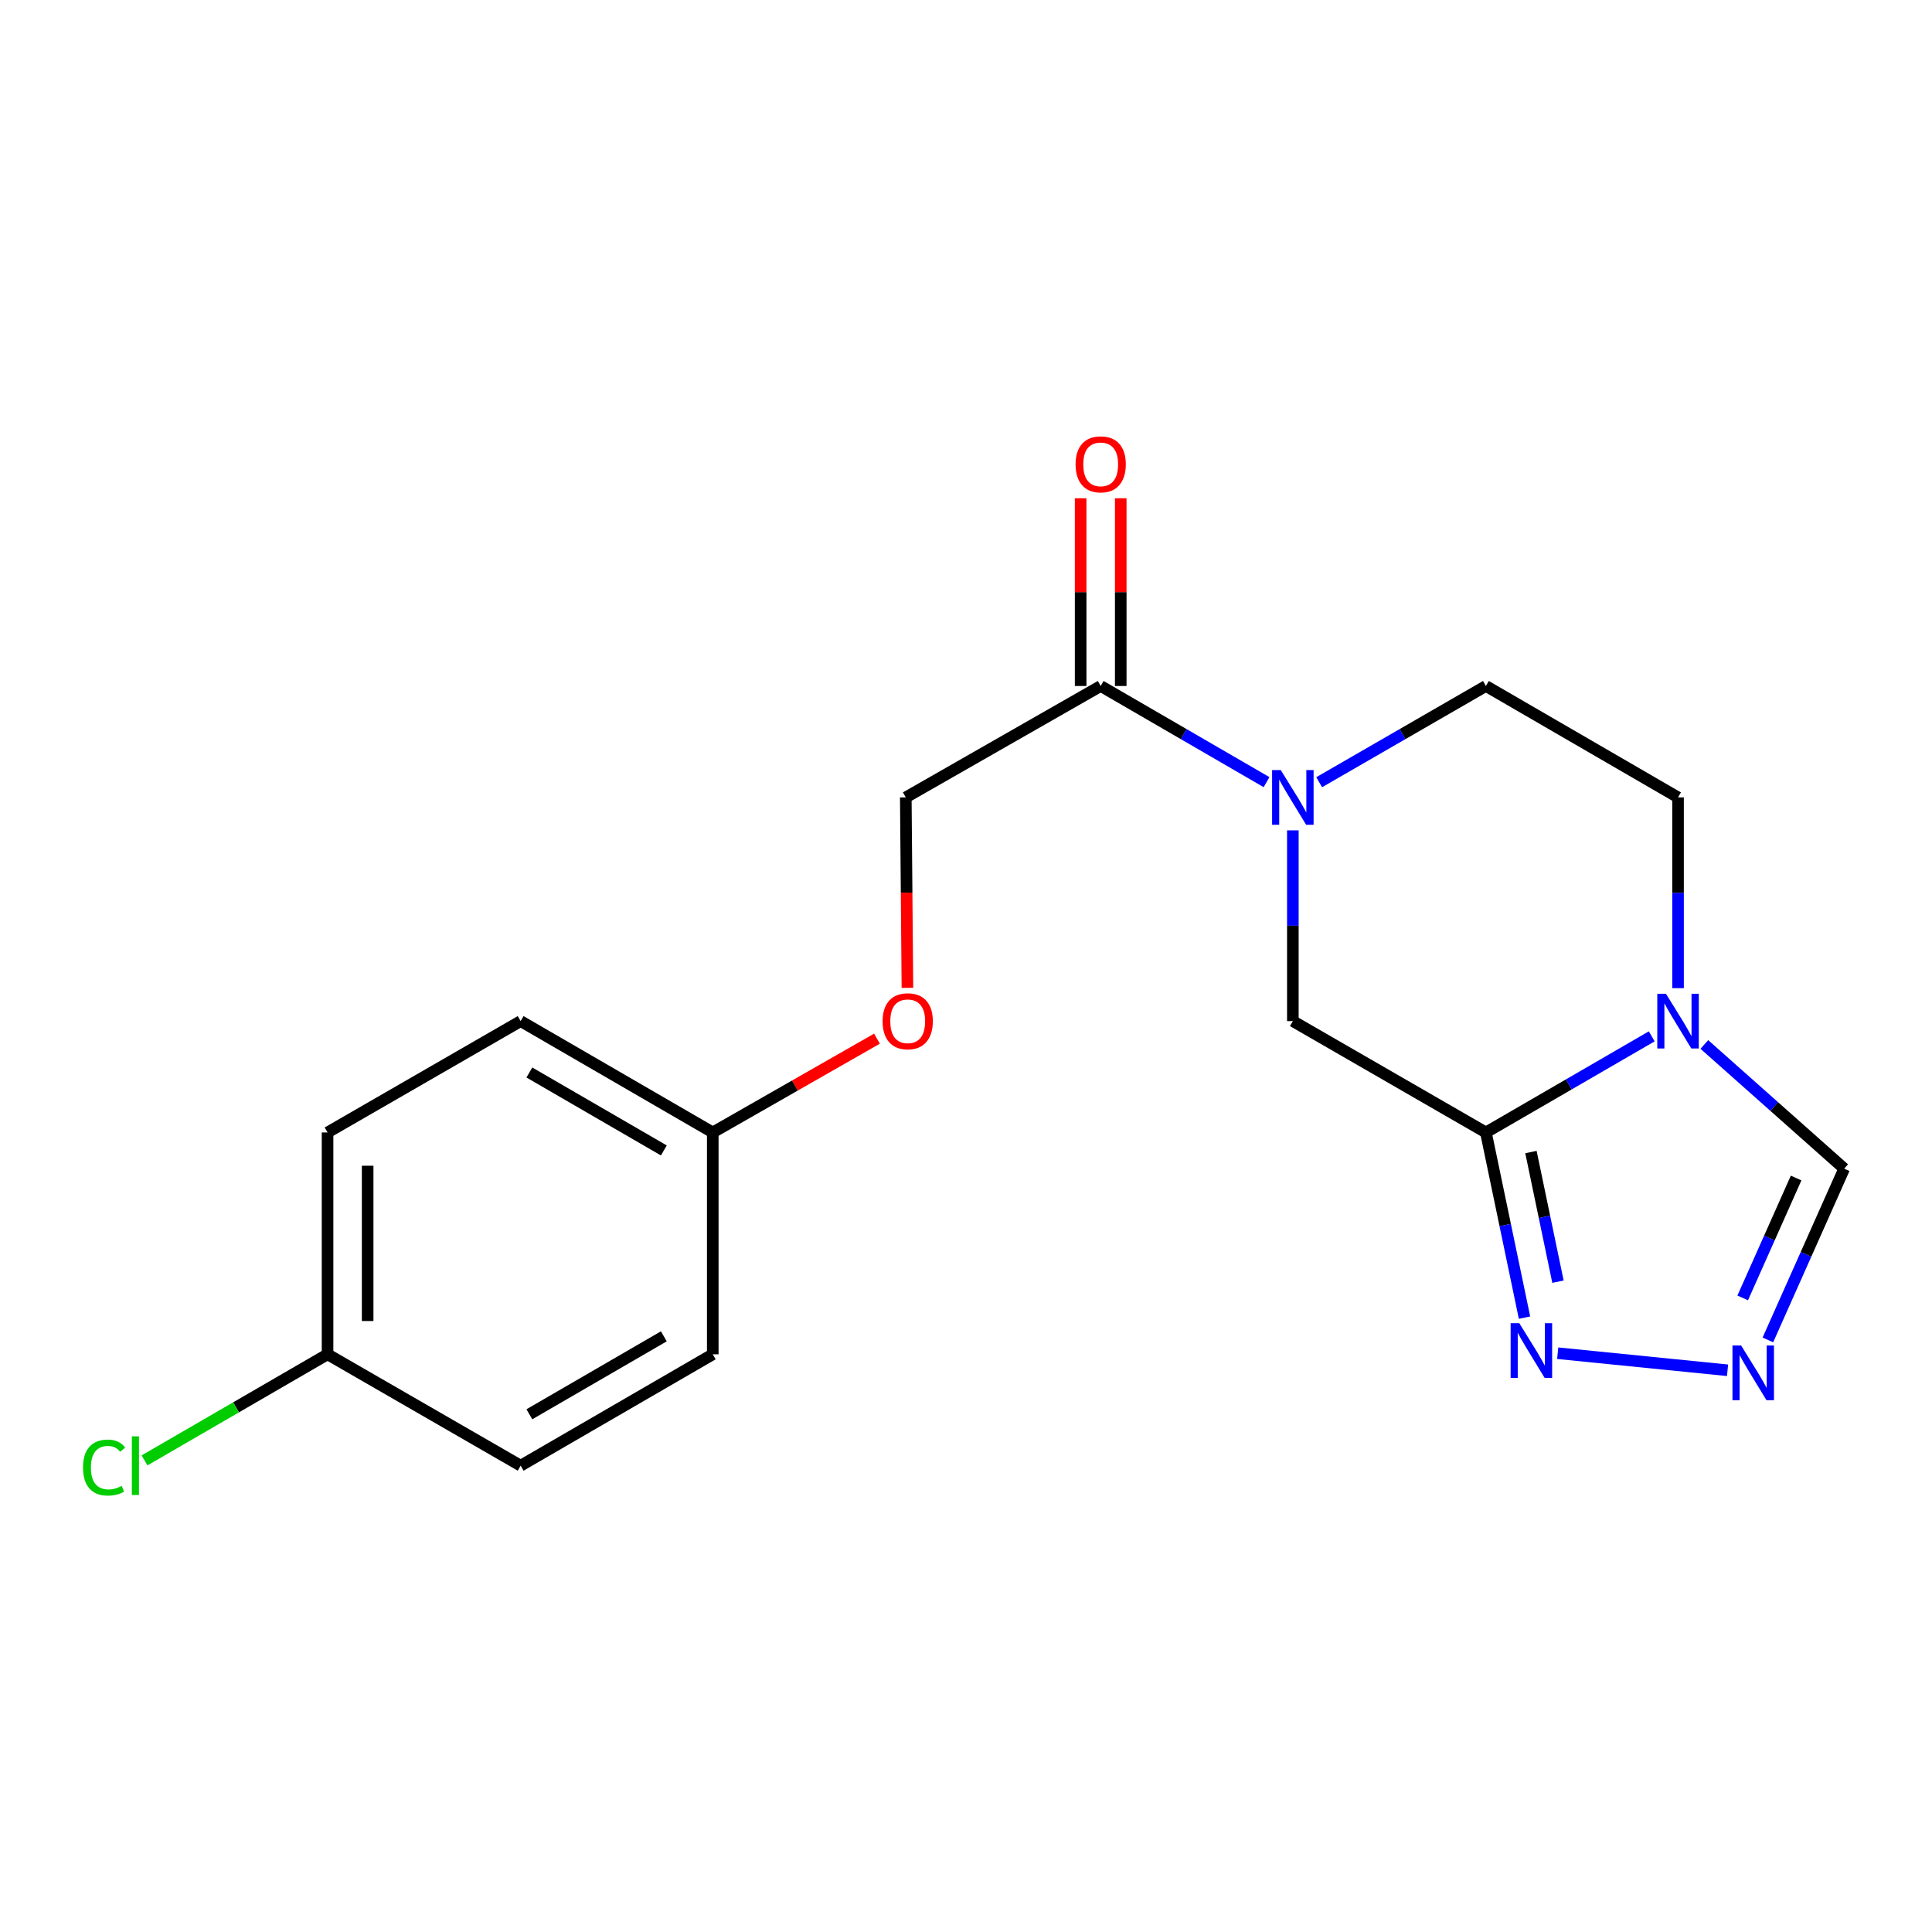 <?xml version='1.0' encoding='iso-8859-1'?>
<svg version='1.1' baseProfile='full'
              xmlns='http://www.w3.org/2000/svg'
                      xmlns:rdkit='http://www.rdkit.org/xml'
                      xmlns:xlink='http://www.w3.org/1999/xlink'
                  xml:space='preserve'
width='1000px' height='1000px' viewBox='0 0 1000 1000'>
<!-- END OF HEADER -->
<rect style='opacity:1.0;fill:#FFFFFF;stroke:none' width='1000' height='1000' x='0' y='0'> </rect>
<path class='bond-0' d='M 769.1,586.156 L 812.018,561.284' style='fill:none;fill-rule:evenodd;stroke:#000000;stroke-width:6px;stroke-linecap:butt;stroke-linejoin:miter;stroke-opacity:1' />
<path class='bond-0' d='M 812.018,561.284 L 854.936,536.412' style='fill:none;fill-rule:evenodd;stroke:#0000FF;stroke-width:6px;stroke-linecap:butt;stroke-linejoin:miter;stroke-opacity:1' />
<path class='bond-2' d='M 769.1,586.156 L 779.094,634.081' style='fill:none;fill-rule:evenodd;stroke:#000000;stroke-width:6px;stroke-linecap:butt;stroke-linejoin:miter;stroke-opacity:1' />
<path class='bond-2' d='M 779.094,634.081 L 789.088,682.006' style='fill:none;fill-rule:evenodd;stroke:#0000FF;stroke-width:6px;stroke-linecap:butt;stroke-linejoin:miter;stroke-opacity:1' />
<path class='bond-2' d='M 792.414,596.297 L 799.41,629.845' style='fill:none;fill-rule:evenodd;stroke:#000000;stroke-width:6px;stroke-linecap:butt;stroke-linejoin:miter;stroke-opacity:1' />
<path class='bond-2' d='M 799.41,629.845 L 806.405,663.392' style='fill:none;fill-rule:evenodd;stroke:#0000FF;stroke-width:6px;stroke-linecap:butt;stroke-linejoin:miter;stroke-opacity:1' />
<path class='bond-5' d='M 769.1,586.156 L 669.177,528.522' style='fill:none;fill-rule:evenodd;stroke:#000000;stroke-width:6px;stroke-linecap:butt;stroke-linejoin:miter;stroke-opacity:1' />
<path class='bond-6' d='M 882.165,540.613 L 918.355,572.752' style='fill:none;fill-rule:evenodd;stroke:#0000FF;stroke-width:6px;stroke-linecap:butt;stroke-linejoin:miter;stroke-opacity:1' />
<path class='bond-6' d='M 918.355,572.752 L 954.545,604.891' style='fill:none;fill-rule:evenodd;stroke:#000000;stroke-width:6px;stroke-linecap:butt;stroke-linejoin:miter;stroke-opacity:1' />
<path class='bond-7' d='M 868.55,511.468 L 868.55,462.102' style='fill:none;fill-rule:evenodd;stroke:#0000FF;stroke-width:6px;stroke-linecap:butt;stroke-linejoin:miter;stroke-opacity:1' />
<path class='bond-7' d='M 868.55,462.102 L 868.55,412.736' style='fill:none;fill-rule:evenodd;stroke:#000000;stroke-width:6px;stroke-linecap:butt;stroke-linejoin:miter;stroke-opacity:1' />
<path class='bond-1' d='M 669.177,429.79 L 669.177,479.156' style='fill:none;fill-rule:evenodd;stroke:#0000FF;stroke-width:6px;stroke-linecap:butt;stroke-linejoin:miter;stroke-opacity:1' />
<path class='bond-1' d='M 669.177,479.156 L 669.177,528.522' style='fill:none;fill-rule:evenodd;stroke:#000000;stroke-width:6px;stroke-linecap:butt;stroke-linejoin:miter;stroke-opacity:1' />
<path class='bond-4' d='M 655.563,404.842 L 612.64,379.955' style='fill:none;fill-rule:evenodd;stroke:#0000FF;stroke-width:6px;stroke-linecap:butt;stroke-linejoin:miter;stroke-opacity:1' />
<path class='bond-4' d='M 612.64,379.955 L 569.716,355.067' style='fill:none;fill-rule:evenodd;stroke:#000000;stroke-width:6px;stroke-linecap:butt;stroke-linejoin:miter;stroke-opacity:1' />
<path class='bond-20' d='M 682.802,404.873 L 725.951,379.97' style='fill:none;fill-rule:evenodd;stroke:#0000FF;stroke-width:6px;stroke-linecap:butt;stroke-linejoin:miter;stroke-opacity:1' />
<path class='bond-20' d='M 725.951,379.97 L 769.1,355.067' style='fill:none;fill-rule:evenodd;stroke:#000000;stroke-width:6px;stroke-linecap:butt;stroke-linejoin:miter;stroke-opacity:1' />
<path class='bond-3' d='M 806.267,700.418 L 894.178,709.255' style='fill:none;fill-rule:evenodd;stroke:#0000FF;stroke-width:6px;stroke-linecap:butt;stroke-linejoin:miter;stroke-opacity:1' />
<path class='bond-19' d='M 915.057,693.537 L 934.801,649.214' style='fill:none;fill-rule:evenodd;stroke:#0000FF;stroke-width:6px;stroke-linecap:butt;stroke-linejoin:miter;stroke-opacity:1' />
<path class='bond-19' d='M 934.801,649.214 L 954.545,604.891' style='fill:none;fill-rule:evenodd;stroke:#000000;stroke-width:6px;stroke-linecap:butt;stroke-linejoin:miter;stroke-opacity:1' />
<path class='bond-19' d='M 902.024,671.795 L 915.845,640.769' style='fill:none;fill-rule:evenodd;stroke:#0000FF;stroke-width:6px;stroke-linecap:butt;stroke-linejoin:miter;stroke-opacity:1' />
<path class='bond-19' d='M 915.845,640.769 L 929.666,609.743' style='fill:none;fill-rule:evenodd;stroke:#000000;stroke-width:6px;stroke-linecap:butt;stroke-linejoin:miter;stroke-opacity:1' />
<path class='bond-9' d='M 569.716,355.067 L 468.836,412.736' style='fill:none;fill-rule:evenodd;stroke:#000000;stroke-width:6px;stroke-linecap:butt;stroke-linejoin:miter;stroke-opacity:1' />
<path class='bond-10' d='M 580.092,355.067 L 580.092,306.479' style='fill:none;fill-rule:evenodd;stroke:#000000;stroke-width:6px;stroke-linecap:butt;stroke-linejoin:miter;stroke-opacity:1' />
<path class='bond-10' d='M 580.092,306.479 L 580.092,257.891' style='fill:none;fill-rule:evenodd;stroke:#FF0000;stroke-width:6px;stroke-linecap:butt;stroke-linejoin:miter;stroke-opacity:1' />
<path class='bond-10' d='M 559.34,355.067 L 559.34,306.479' style='fill:none;fill-rule:evenodd;stroke:#000000;stroke-width:6px;stroke-linecap:butt;stroke-linejoin:miter;stroke-opacity:1' />
<path class='bond-10' d='M 559.34,306.479 L 559.34,257.891' style='fill:none;fill-rule:evenodd;stroke:#FF0000;stroke-width:6px;stroke-linecap:butt;stroke-linejoin:miter;stroke-opacity:1' />
<path class='bond-8' d='M 868.55,412.736 L 769.1,355.067' style='fill:none;fill-rule:evenodd;stroke:#000000;stroke-width:6px;stroke-linecap:butt;stroke-linejoin:miter;stroke-opacity:1' />
<path class='bond-11' d='M 468.836,412.736 L 469.259,462.022' style='fill:none;fill-rule:evenodd;stroke:#000000;stroke-width:6px;stroke-linecap:butt;stroke-linejoin:miter;stroke-opacity:1' />
<path class='bond-11' d='M 469.259,462.022 L 469.681,511.307' style='fill:none;fill-rule:evenodd;stroke:#FF0000;stroke-width:6px;stroke-linecap:butt;stroke-linejoin:miter;stroke-opacity:1' />
<path class='bond-12' d='M 453.923,537.607 L 411.424,561.882' style='fill:none;fill-rule:evenodd;stroke:#FF0000;stroke-width:6px;stroke-linecap:butt;stroke-linejoin:miter;stroke-opacity:1' />
<path class='bond-12' d='M 411.424,561.882 L 368.925,586.156' style='fill:none;fill-rule:evenodd;stroke:#000000;stroke-width:6px;stroke-linecap:butt;stroke-linejoin:miter;stroke-opacity:1' />
<path class='bond-15' d='M 368.925,586.156 L 368.925,700.986' style='fill:none;fill-rule:evenodd;stroke:#000000;stroke-width:6px;stroke-linecap:butt;stroke-linejoin:miter;stroke-opacity:1' />
<path class='bond-16' d='M 368.925,586.156 L 269.487,528.522' style='fill:none;fill-rule:evenodd;stroke:#000000;stroke-width:6px;stroke-linecap:butt;stroke-linejoin:miter;stroke-opacity:1' />
<path class='bond-16' d='M 343.603,595.466 L 273.996,555.122' style='fill:none;fill-rule:evenodd;stroke:#000000;stroke-width:6px;stroke-linecap:butt;stroke-linejoin:miter;stroke-opacity:1' />
<path class='bond-13' d='M 169.541,700.986 L 169.541,586.156' style='fill:none;fill-rule:evenodd;stroke:#000000;stroke-width:6px;stroke-linecap:butt;stroke-linejoin:miter;stroke-opacity:1' />
<path class='bond-13' d='M 190.294,683.761 L 190.294,603.381' style='fill:none;fill-rule:evenodd;stroke:#000000;stroke-width:6px;stroke-linecap:butt;stroke-linejoin:miter;stroke-opacity:1' />
<path class='bond-14' d='M 169.541,700.986 L 122.173,728.442' style='fill:none;fill-rule:evenodd;stroke:#000000;stroke-width:6px;stroke-linecap:butt;stroke-linejoin:miter;stroke-opacity:1' />
<path class='bond-14' d='M 122.173,728.442 L 74.805,755.899' style='fill:none;fill-rule:evenodd;stroke:#00CC00;stroke-width:6px;stroke-linecap:butt;stroke-linejoin:miter;stroke-opacity:1' />
<path class='bond-21' d='M 169.541,700.986 L 269.487,758.631' style='fill:none;fill-rule:evenodd;stroke:#000000;stroke-width:6px;stroke-linecap:butt;stroke-linejoin:miter;stroke-opacity:1' />
<path class='bond-18' d='M 368.925,700.986 L 269.487,758.631' style='fill:none;fill-rule:evenodd;stroke:#000000;stroke-width:6px;stroke-linecap:butt;stroke-linejoin:miter;stroke-opacity:1' />
<path class='bond-18' d='M 343.602,691.679 L 273.995,732.031' style='fill:none;fill-rule:evenodd;stroke:#000000;stroke-width:6px;stroke-linecap:butt;stroke-linejoin:miter;stroke-opacity:1' />
<path class='bond-17' d='M 269.487,528.522 L 169.541,586.156' style='fill:none;fill-rule:evenodd;stroke:#000000;stroke-width:6px;stroke-linecap:butt;stroke-linejoin:miter;stroke-opacity:1' />
<path  class='atom-1' d='M 862.29 514.362
L 871.57 529.362
Q 872.49 530.842, 873.97 533.522
Q 875.45 536.202, 875.53 536.362
L 875.53 514.362
L 879.29 514.362
L 879.29 542.682
L 875.41 542.682
L 865.45 526.282
Q 864.29 524.362, 863.05 522.162
Q 861.85 519.962, 861.49 519.282
L 861.49 542.682
L 857.81 542.682
L 857.81 514.362
L 862.29 514.362
' fill='#0000FF'/>
<path  class='atom-2' d='M 662.917 398.576
L 672.197 413.576
Q 673.117 415.056, 674.597 417.736
Q 676.077 420.416, 676.157 420.576
L 676.157 398.576
L 679.917 398.576
L 679.917 426.896
L 676.037 426.896
L 666.077 410.496
Q 664.917 408.576, 663.677 406.376
Q 662.477 404.176, 662.117 403.496
L 662.117 426.896
L 658.437 426.896
L 658.437 398.576
L 662.917 398.576
' fill='#0000FF'/>
<path  class='atom-3' d='M 786.382 684.889
L 795.662 699.889
Q 796.582 701.369, 798.062 704.049
Q 799.542 706.729, 799.622 706.889
L 799.622 684.889
L 803.382 684.889
L 803.382 713.209
L 799.502 713.209
L 789.542 696.809
Q 788.382 694.889, 787.142 692.689
Q 785.942 690.489, 785.582 689.809
L 785.582 713.209
L 781.902 713.209
L 781.902 684.889
L 786.382 684.889
' fill='#0000FF'/>
<path  class='atom-4' d='M 901.201 696.43
L 910.481 711.43
Q 911.401 712.91, 912.881 715.59
Q 914.361 718.27, 914.441 718.43
L 914.441 696.43
L 918.201 696.43
L 918.201 724.75
L 914.321 724.75
L 904.361 708.35
Q 903.201 706.43, 901.961 704.23
Q 900.761 702.03, 900.401 701.35
L 900.401 724.75
L 896.721 724.75
L 896.721 696.43
L 901.201 696.43
' fill='#0000FF'/>
<path  class='atom-11' d='M 556.716 240.34
Q 556.716 233.54, 560.076 229.74
Q 563.436 225.94, 569.716 225.94
Q 575.996 225.94, 579.356 229.74
Q 582.716 233.54, 582.716 240.34
Q 582.716 247.22, 579.316 251.14
Q 575.916 255.02, 569.716 255.02
Q 563.476 255.02, 560.076 251.14
Q 556.716 247.26, 556.716 240.34
M 569.716 251.82
Q 574.036 251.82, 576.356 248.94
Q 578.716 246.02, 578.716 240.34
Q 578.716 234.78, 576.356 231.98
Q 574.036 229.14, 569.716 229.14
Q 565.396 229.14, 563.036 231.94
Q 560.716 234.74, 560.716 240.34
Q 560.716 246.06, 563.036 248.94
Q 565.396 251.82, 569.716 251.82
' fill='#FF0000'/>
<path  class='atom-12' d='M 456.828 528.602
Q 456.828 521.802, 460.188 518.002
Q 463.548 514.202, 469.828 514.202
Q 476.108 514.202, 479.468 518.002
Q 482.828 521.802, 482.828 528.602
Q 482.828 535.482, 479.428 539.402
Q 476.028 543.282, 469.828 543.282
Q 463.588 543.282, 460.188 539.402
Q 456.828 535.522, 456.828 528.602
M 469.828 540.082
Q 474.148 540.082, 476.468 537.202
Q 478.828 534.282, 478.828 528.602
Q 478.828 523.042, 476.468 520.242
Q 474.148 517.402, 469.828 517.402
Q 465.508 517.402, 463.148 520.202
Q 460.828 523.002, 460.828 528.602
Q 460.828 534.322, 463.148 537.202
Q 465.508 540.082, 469.828 540.082
' fill='#FF0000'/>
<path  class='atom-15' d='M 42.971 759.611
Q 42.971 752.571, 46.251 748.891
Q 49.571 745.171, 55.851 745.171
Q 61.691 745.171, 64.811 749.291
L 62.171 751.451
Q 59.891 748.451, 55.851 748.451
Q 51.571 748.451, 49.291 751.331
Q 47.051 754.171, 47.051 759.611
Q 47.051 765.211, 49.371 768.091
Q 51.731 770.971, 56.291 770.971
Q 59.411 770.971, 63.051 769.091
L 64.171 772.091
Q 62.691 773.051, 60.451 773.611
Q 58.211 774.171, 55.731 774.171
Q 49.571 774.171, 46.251 770.411
Q 42.971 766.651, 42.971 759.611
' fill='#00CC00'/>
<path  class='atom-15' d='M 68.251 743.451
L 71.931 743.451
L 71.931 773.811
L 68.251 773.811
L 68.251 743.451
' fill='#00CC00'/>
</svg>
